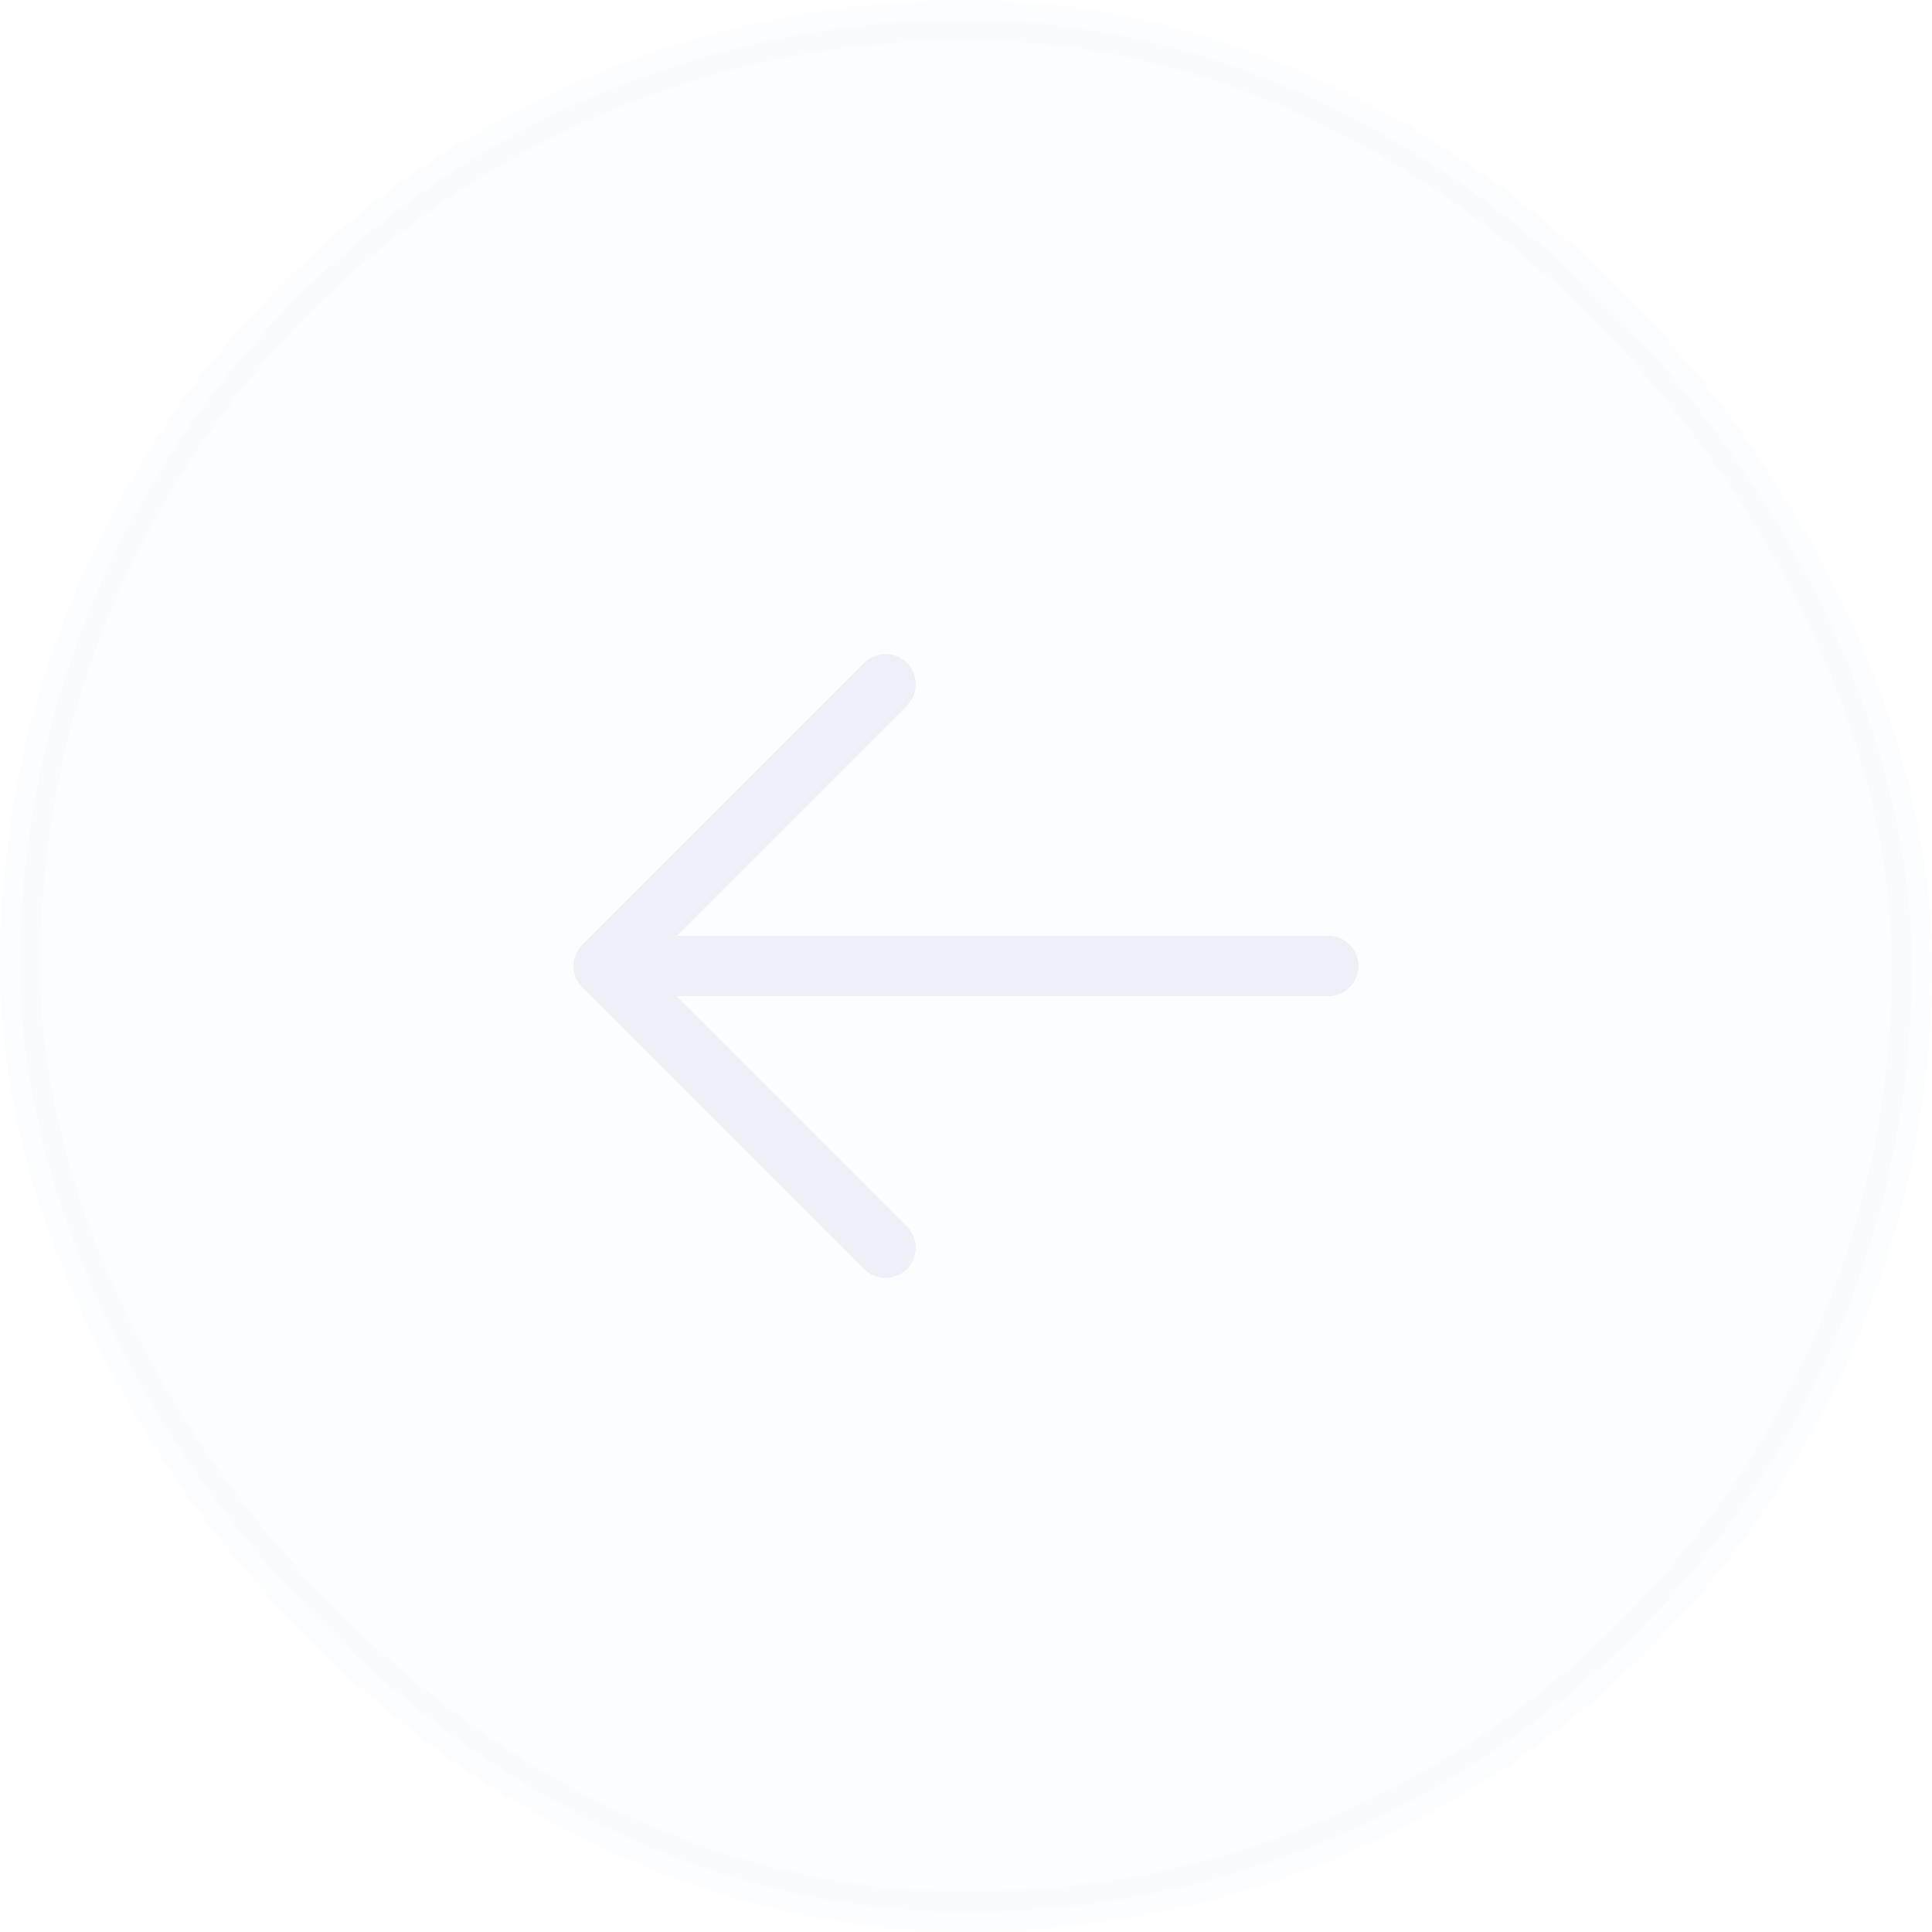 <?xml version="1.0" encoding="UTF-8"?>
<svg width="48px" height="48px" viewBox="0 0 48 48" version="1.1" xmlns="http://www.w3.org/2000/svg" xmlns:xlink="http://www.w3.org/1999/xlink">
    <title>Group 34</title>
    <g id="Home" stroke="none" stroke-width="1" fill="none" fill-rule="evenodd">
        <g id="View-Film" transform="translate(-332, -32)" stroke="#E2E8F0">
            <g id="Group-9" transform="translate(316, 16)">
                <g id="Group-34" transform="translate(16, 16)">
                    <rect id="Frame-Background" stroke-opacity="0.1" fill-opacity="0.1" fill="#E2E8F0" fill-rule="nonzero" x="0.5" y="0.5" width="47" height="47" rx="23.5"></rect>
                    <path d="M22,17 L15,24 M15,24 L22,31 M15,24 L33,24" id="Shape" stroke-opacity="0.6" stroke-width="1.5" stroke-linecap="round" stroke-linejoin="round"></path>
                </g>
            </g>
        </g>
    </g>
</svg>